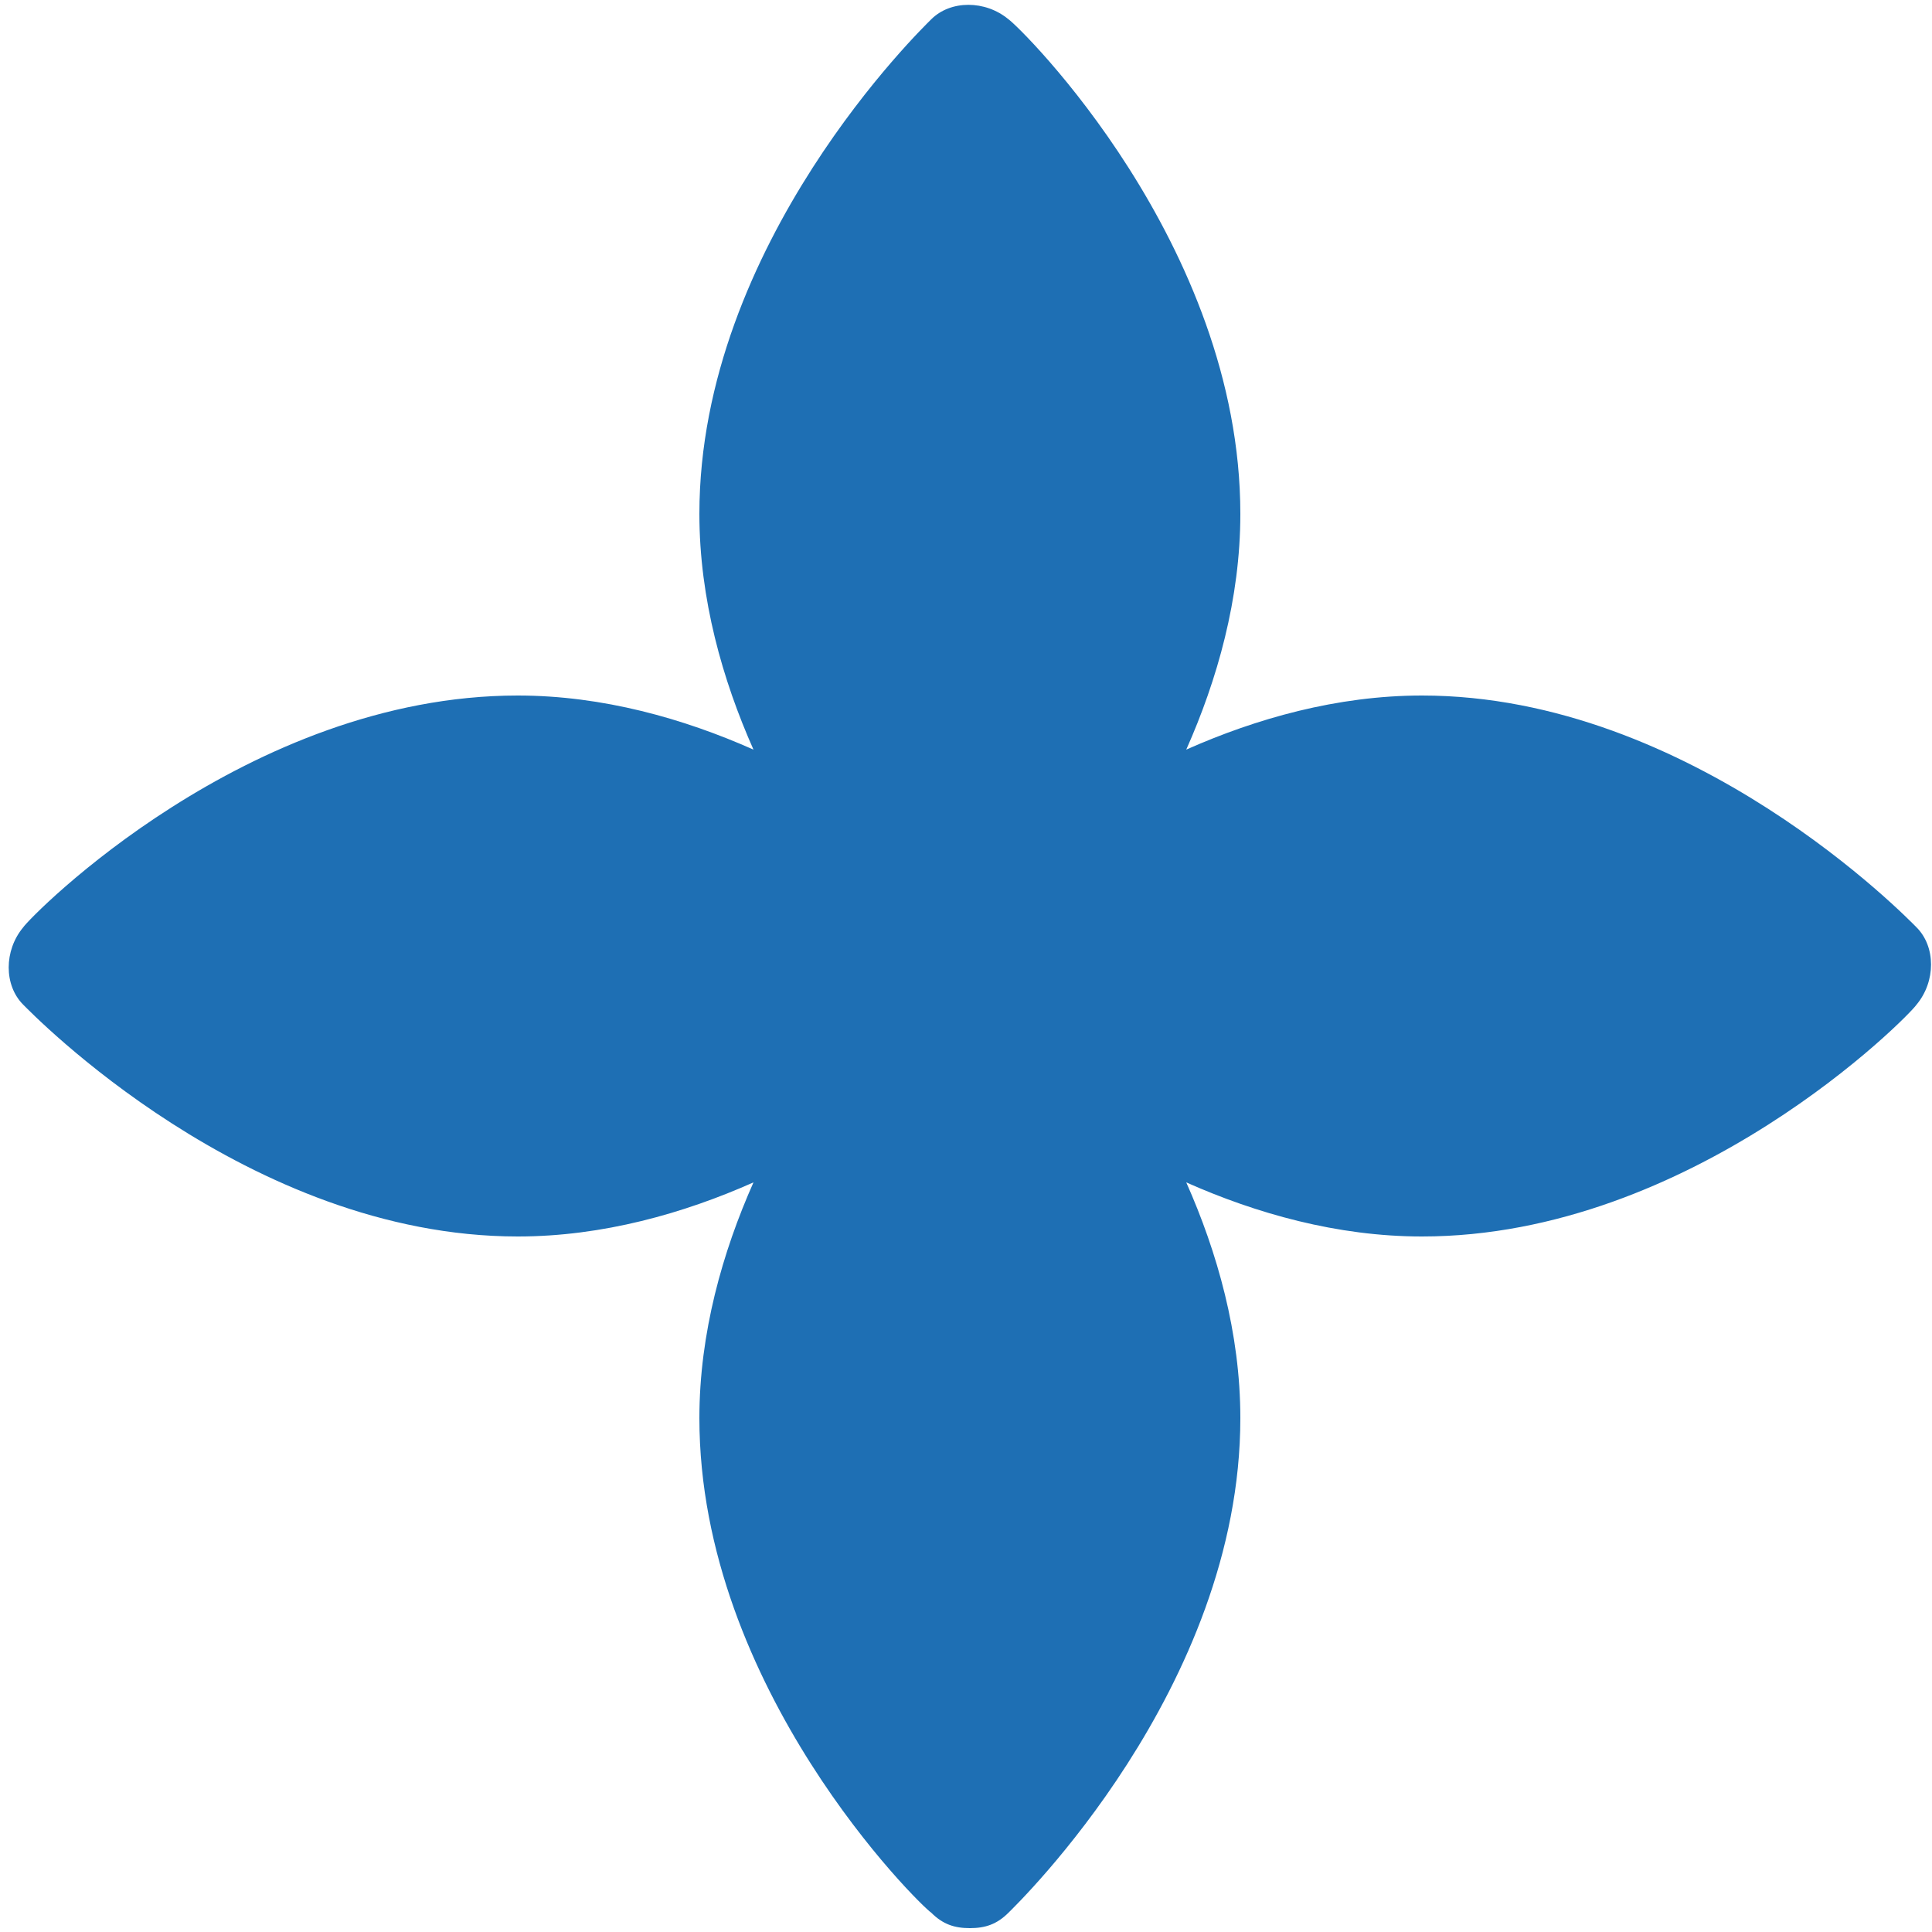 <?xml version="1.0" encoding="utf-8"?>
<!-- Generator: Adobe Illustrator 24.2.3, SVG Export Plug-In . SVG Version: 6.00 Build 0)  -->
<svg version="1.1" id="Layer_1" xmlns="http://www.w3.org/2000/svg" xmlns:xlink="http://www.w3.org/1999/xlink" x="0px" y="0px"
	 viewBox="0 0 50 50" style="enable-background:new 0 0 50 50;" xml:space="preserve">
<style type="text/css">
	.st0{fill:#1E6FB4;}
</style>
<path class="st0" d="M49.6,26c0.5-0.6,0.5-1.5,0-2c-0.2-0.2-5.8-6-12.8-6c-2.2,0-4.3,0.6-6.1,1.4c0.8-1.8,1.4-3.9,1.4-6.1
	c0-7-5.7-12.6-6-12.8c-0.6-0.5-1.5-0.5-2,0c-0.2,0.2-6,5.8-6,12.8c0,2.2,0.6,4.3,1.4,6.1c-1.8-0.8-3.9-1.4-6.1-1.4
	c-7,0-12.6,5.7-12.8,6c-0.5,0.6-0.5,1.5,0,2c0.2,0.2,5.8,6,12.8,6c2.2,0,4.3-0.6,6.1-1.4c-0.8,1.8-1.4,3.9-1.4,6.1
	c0,7,5.7,12.6,6,12.8c0.3,0.3,0.6,0.4,1,0.4c0.4,0,0.7-0.1,1-0.4c0.2-0.2,6-5.8,6-12.8c0-2.2-0.6-4.3-1.4-6.1
	c1.8,0.8,3.9,1.4,6.1,1.4C43.8,32,49.4,26.3,49.6,26"/>
</svg>
